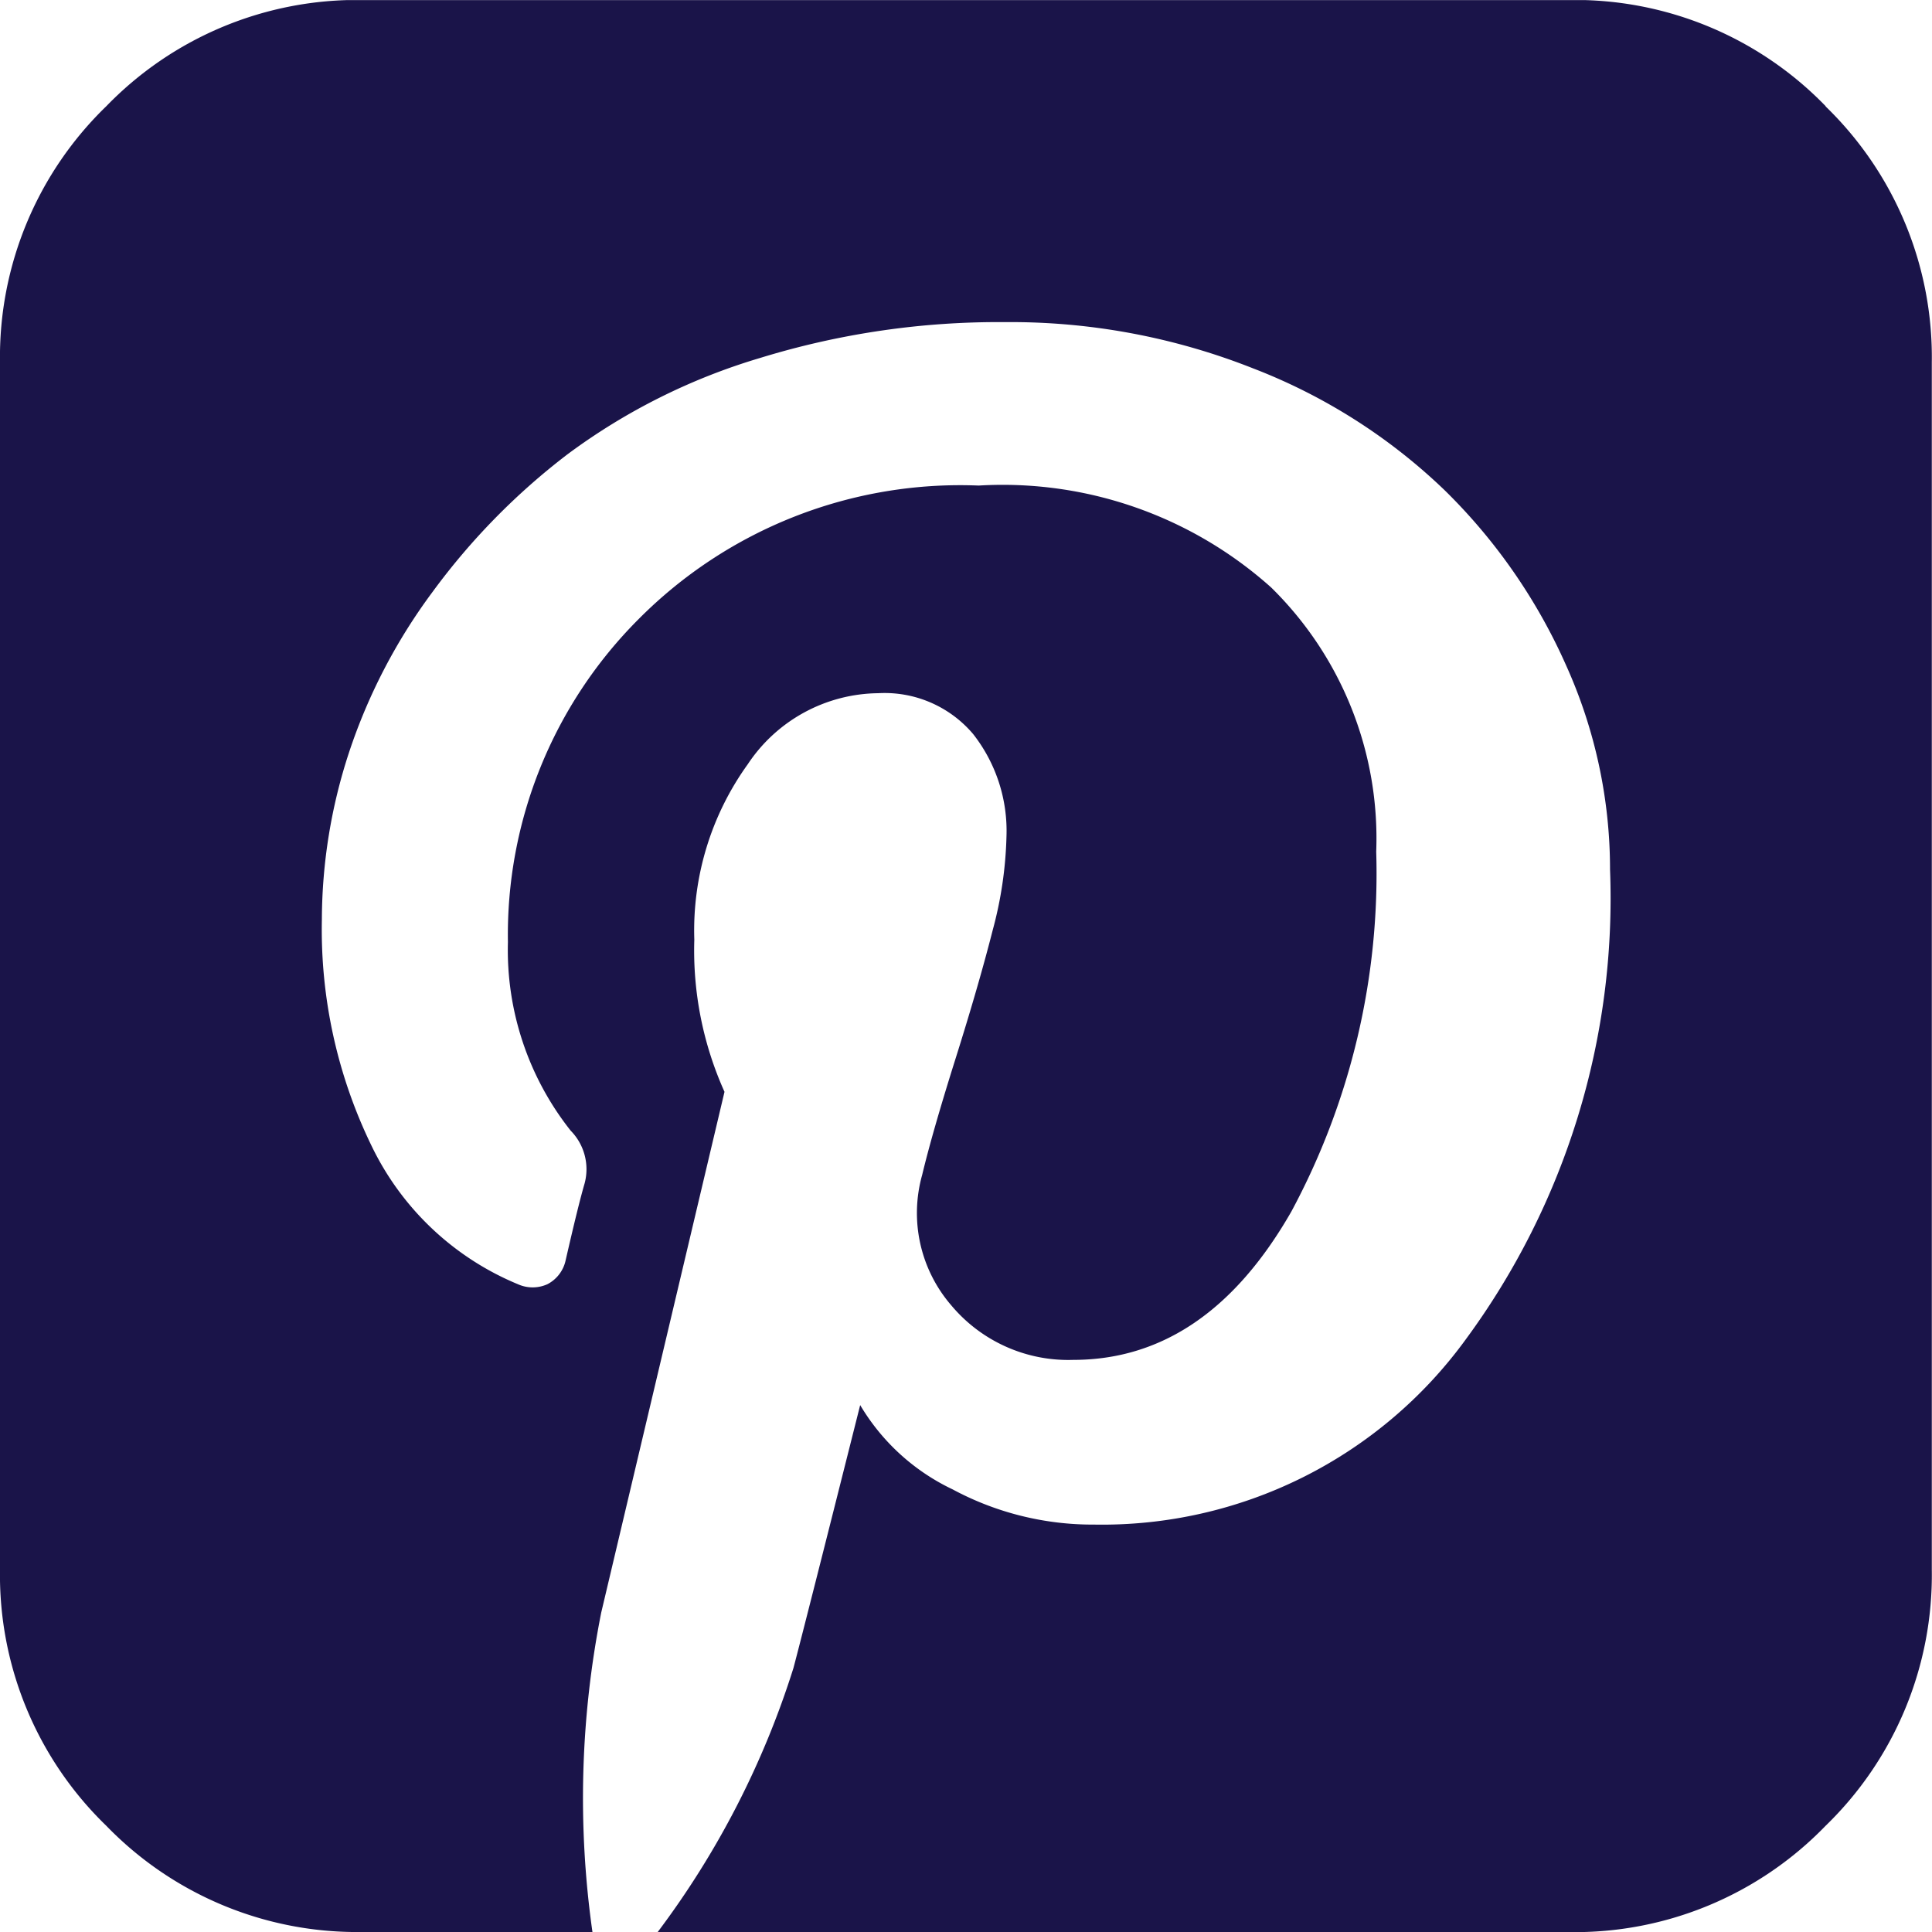 <svg xmlns="http://www.w3.org/2000/svg" xmlns:xlink="http://www.w3.org/1999/xlink" width="40" height="40.002" viewBox="0 0 40 40.002"><defs><style>.a{fill:#1a1449;}.b{clip-path:url(#a);}</style><clipPath id="a"><path class="a" d="M0-91.321H40v-40H0Z" transform="translate(0 131.323)"/></clipPath></defs><g class="b"><g transform="translate(0 0)"><path class="a" d="M-86.293-5.024a7.224,7.224,0,0,0-5.3-2.2h-25a7.225,7.225,0,0,0-5.3,2.2,7.222,7.222,0,0,0-2.2,5.3v25a7.223,7.223,0,0,0,2.2,5.3,7.224,7.224,0,0,0,5.3,2.2h4.766a19.731,19.731,0,0,1,.182-6.615l2.552-10.78a7.132,7.132,0,0,1-.625-3.151A5.885,5.885,0,0,1-108.612,8.6a3.282,3.282,0,0,1,2.7-1.472,2.4,2.4,0,0,1,1.967.846,3.249,3.249,0,0,1,.69,2.122,8.147,8.147,0,0,1-.286,1.941q-.289,1.135-.768,2.656t-.692,2.41a2.923,2.923,0,0,0,.6,2.695,3.158,3.158,0,0,0,2.527,1.133q2.76,0,4.518-3.073A14.769,14.769,0,0,0-95.6,10.408a7.278,7.278,0,0,0-2.175-5.469,8.331,8.331,0,0,0-6.055-2.11A9.384,9.384,0,0,0-110.877,5.6a9.239,9.239,0,0,0-2.7,6.68,6.024,6.024,0,0,0,1.3,3.906,1.137,1.137,0,0,1,.287,1.094c-.088.3-.217.825-.392,1.589a.729.729,0,0,1-.377.495.744.744,0,0,1-.612,0A5.842,5.842,0,0,1-116.4,16.5a10.241,10.241,0,0,1-1.029-4.688,11.172,11.172,0,0,1,.56-3.451,11.756,11.756,0,0,1,1.733-3.332,13.979,13.979,0,0,1,2.8-2.853A12.8,12.8,0,0,1-108.352.186a16.784,16.784,0,0,1,5.065-.741A13.644,13.644,0,0,1-98.156.4a11.88,11.88,0,0,1,3.972,2.525,11.735,11.735,0,0,1,2.513,3.621,10.269,10.269,0,0,1,.912,4.231A15.4,15.4,0,0,1-93.741,20.5a9.312,9.312,0,0,1-7.7,3.841,6.122,6.122,0,0,1-2.929-.729,4.438,4.438,0,0,1-1.914-1.745q-1.147,4.558-1.381,5.442a18.139,18.139,0,0,1-2.812,5.469h18.88a7.224,7.224,0,0,0,5.3-2.2,7.226,7.226,0,0,0,2.2-5.3v-25a7.227,7.227,0,0,0-2.2-5.3" transform="translate(124.093 7.224)"/></g></g></svg>